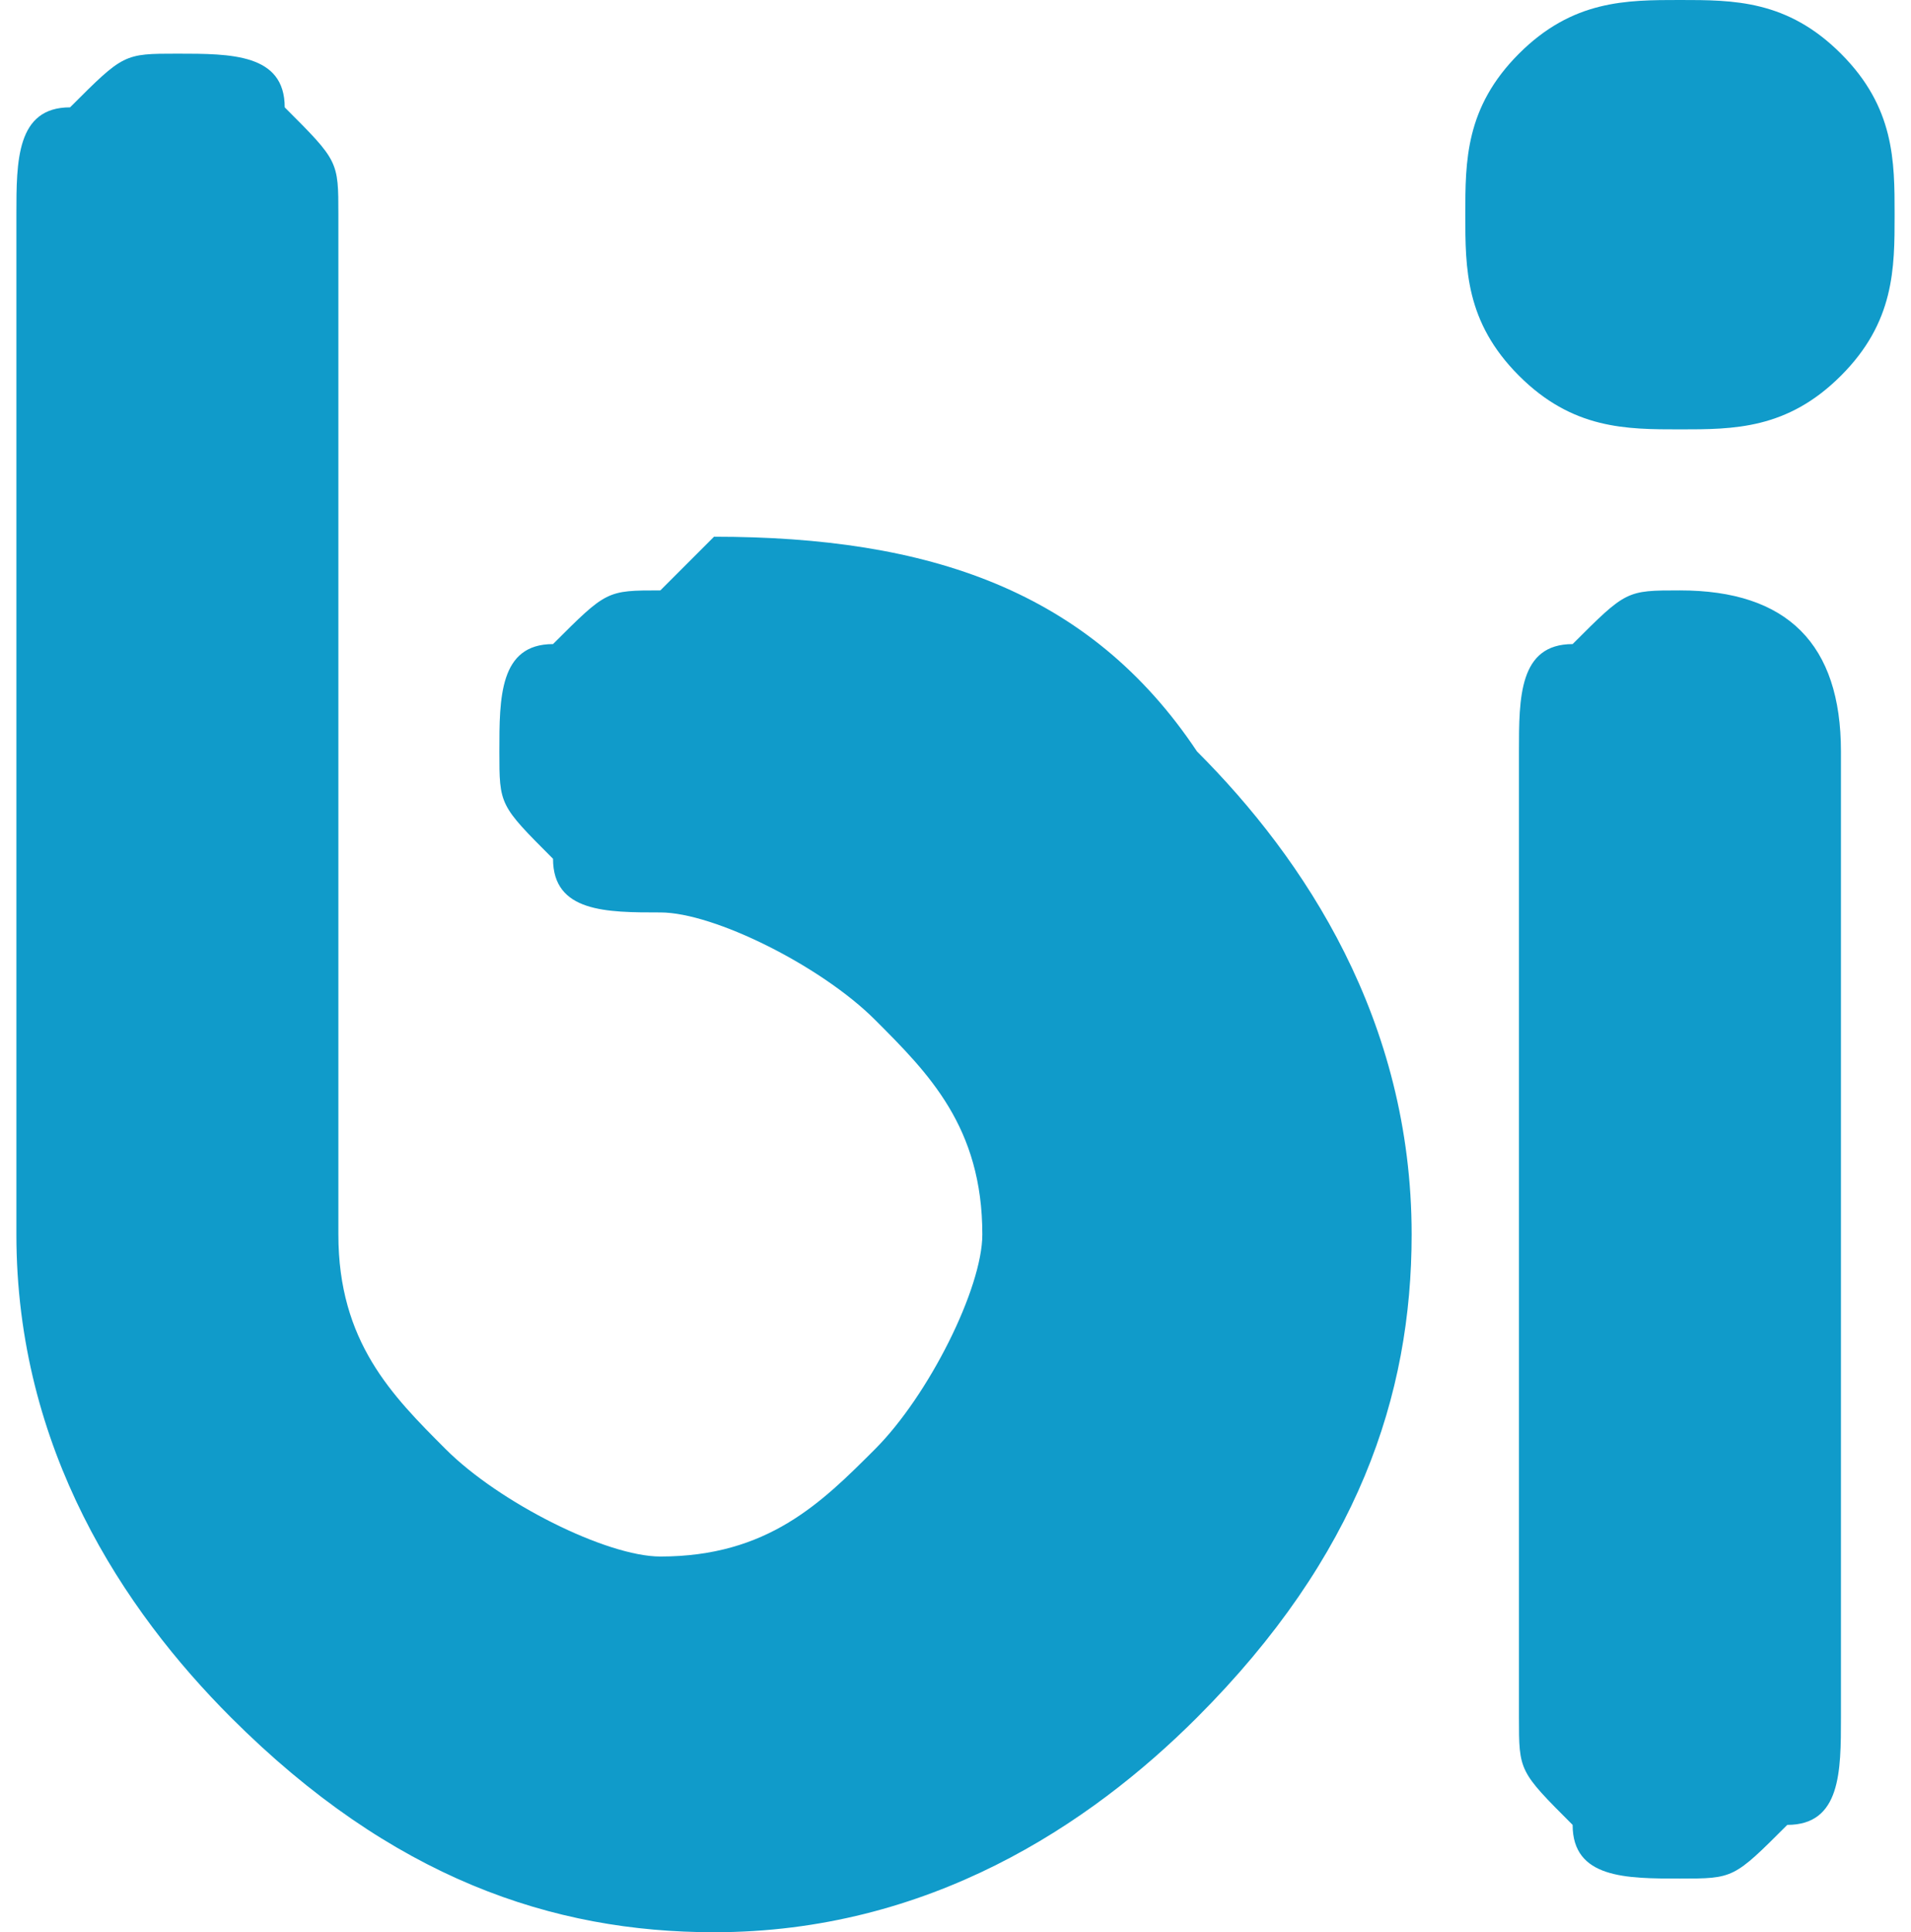<?xml version="1.0" encoding="UTF-8"?>
<svg xmlns="http://www.w3.org/2000/svg" xmlns:xlink="http://www.w3.org/1999/xlink" xml:space="preserve" width="3.387mm" height="3.424mm" version="1.1" style="shape-rendering:geometricPrecision; text-rendering:geometricPrecision; image-rendering:optimizeQuality; fill-rule:evenodd; clip-rule:evenodd" viewBox="0 0 0.35 0.36">
 <defs>
  <style type="text/css">
   
    .fil0 {fill:#109BCA;fill-rule:nonzero}
   
  </style>
 </defs>
 <g id="Katman_x0020_1">
  <path class="fil0" d="M0 0.35m0.13 -0.25c0.04,0 0.07,0.01 0.09,0.04 0.02,0.02 0.04,0.05 0.04,0.09 0,0.03 -0.01,0.06 -0.04,0.09 -0.02,0.02 -0.05,0.04 -0.09,0.04 -0.03,0 -0.06,-0.01 -0.09,-0.04 -0.02,-0.02 -0.04,-0.05 -0.04,-0.09l0 -0.19c0,-0.01 0,-0.02 0.01,-0.02 0.01,-0.01 0.01,-0.01 0.02,-0.01 0.01,0 0.02,0 0.02,0.01 0.01,0.01 0.01,0.01 0.01,0.02l0 0.19c0,0.02 0.01,0.03 0.02,0.04 0.01,0.01 0.03,0.02 0.04,0.02 0.02,0 0.03,-0.01 0.04,-0.02 0.01,-0.01 0.02,-0.03 0.02,-0.04 0,-0.02 -0.01,-0.03 -0.02,-0.04 -0.01,-0.01 -0.03,-0.02 -0.04,-0.02 -0.01,0 -0.02,-0 -0.02,-0.01 -0.01,-0.01 -0.01,-0.01 -0.01,-0.02 0,-0.01 0,-0.02 0.01,-0.02 0.01,-0.01 0.01,-0.01 0.02,-0.01zm0.14 0.25m0.07 -0.03c0,0.01 -0,0.02 -0.01,0.02 -0.01,0.01 -0.01,0.01 -0.02,0.01 -0.01,0 -0.02,-0 -0.02,-0.01 -0.01,-0.01 -0.01,-0.01 -0.01,-0.02l0 -0.18c0,-0.01 0,-0.02 0.01,-0.02 0.01,-0.01 0.01,-0.01 0.02,-0.01 0.02,0 0.03,0.01 0.03,0.03l0 0.18zm-0.03 -0.32c0.01,0 0.02,0 0.03,0.01 0.01,0.01 0.01,0.02 0.01,0.03 0,0.01 -0,0.02 -0.01,0.03 -0.01,0.01 -0.02,0.01 -0.03,0.01 -0.01,0 -0.02,-0 -0.03,-0.01 -0.01,-0.01 -0.01,-0.02 -0.01,-0.03 0,-0.01 0,-0.02 0.01,-0.03 0.01,-0.01 0.02,-0.01 0.03,-0.01z"></path>
 </g>
</svg>
